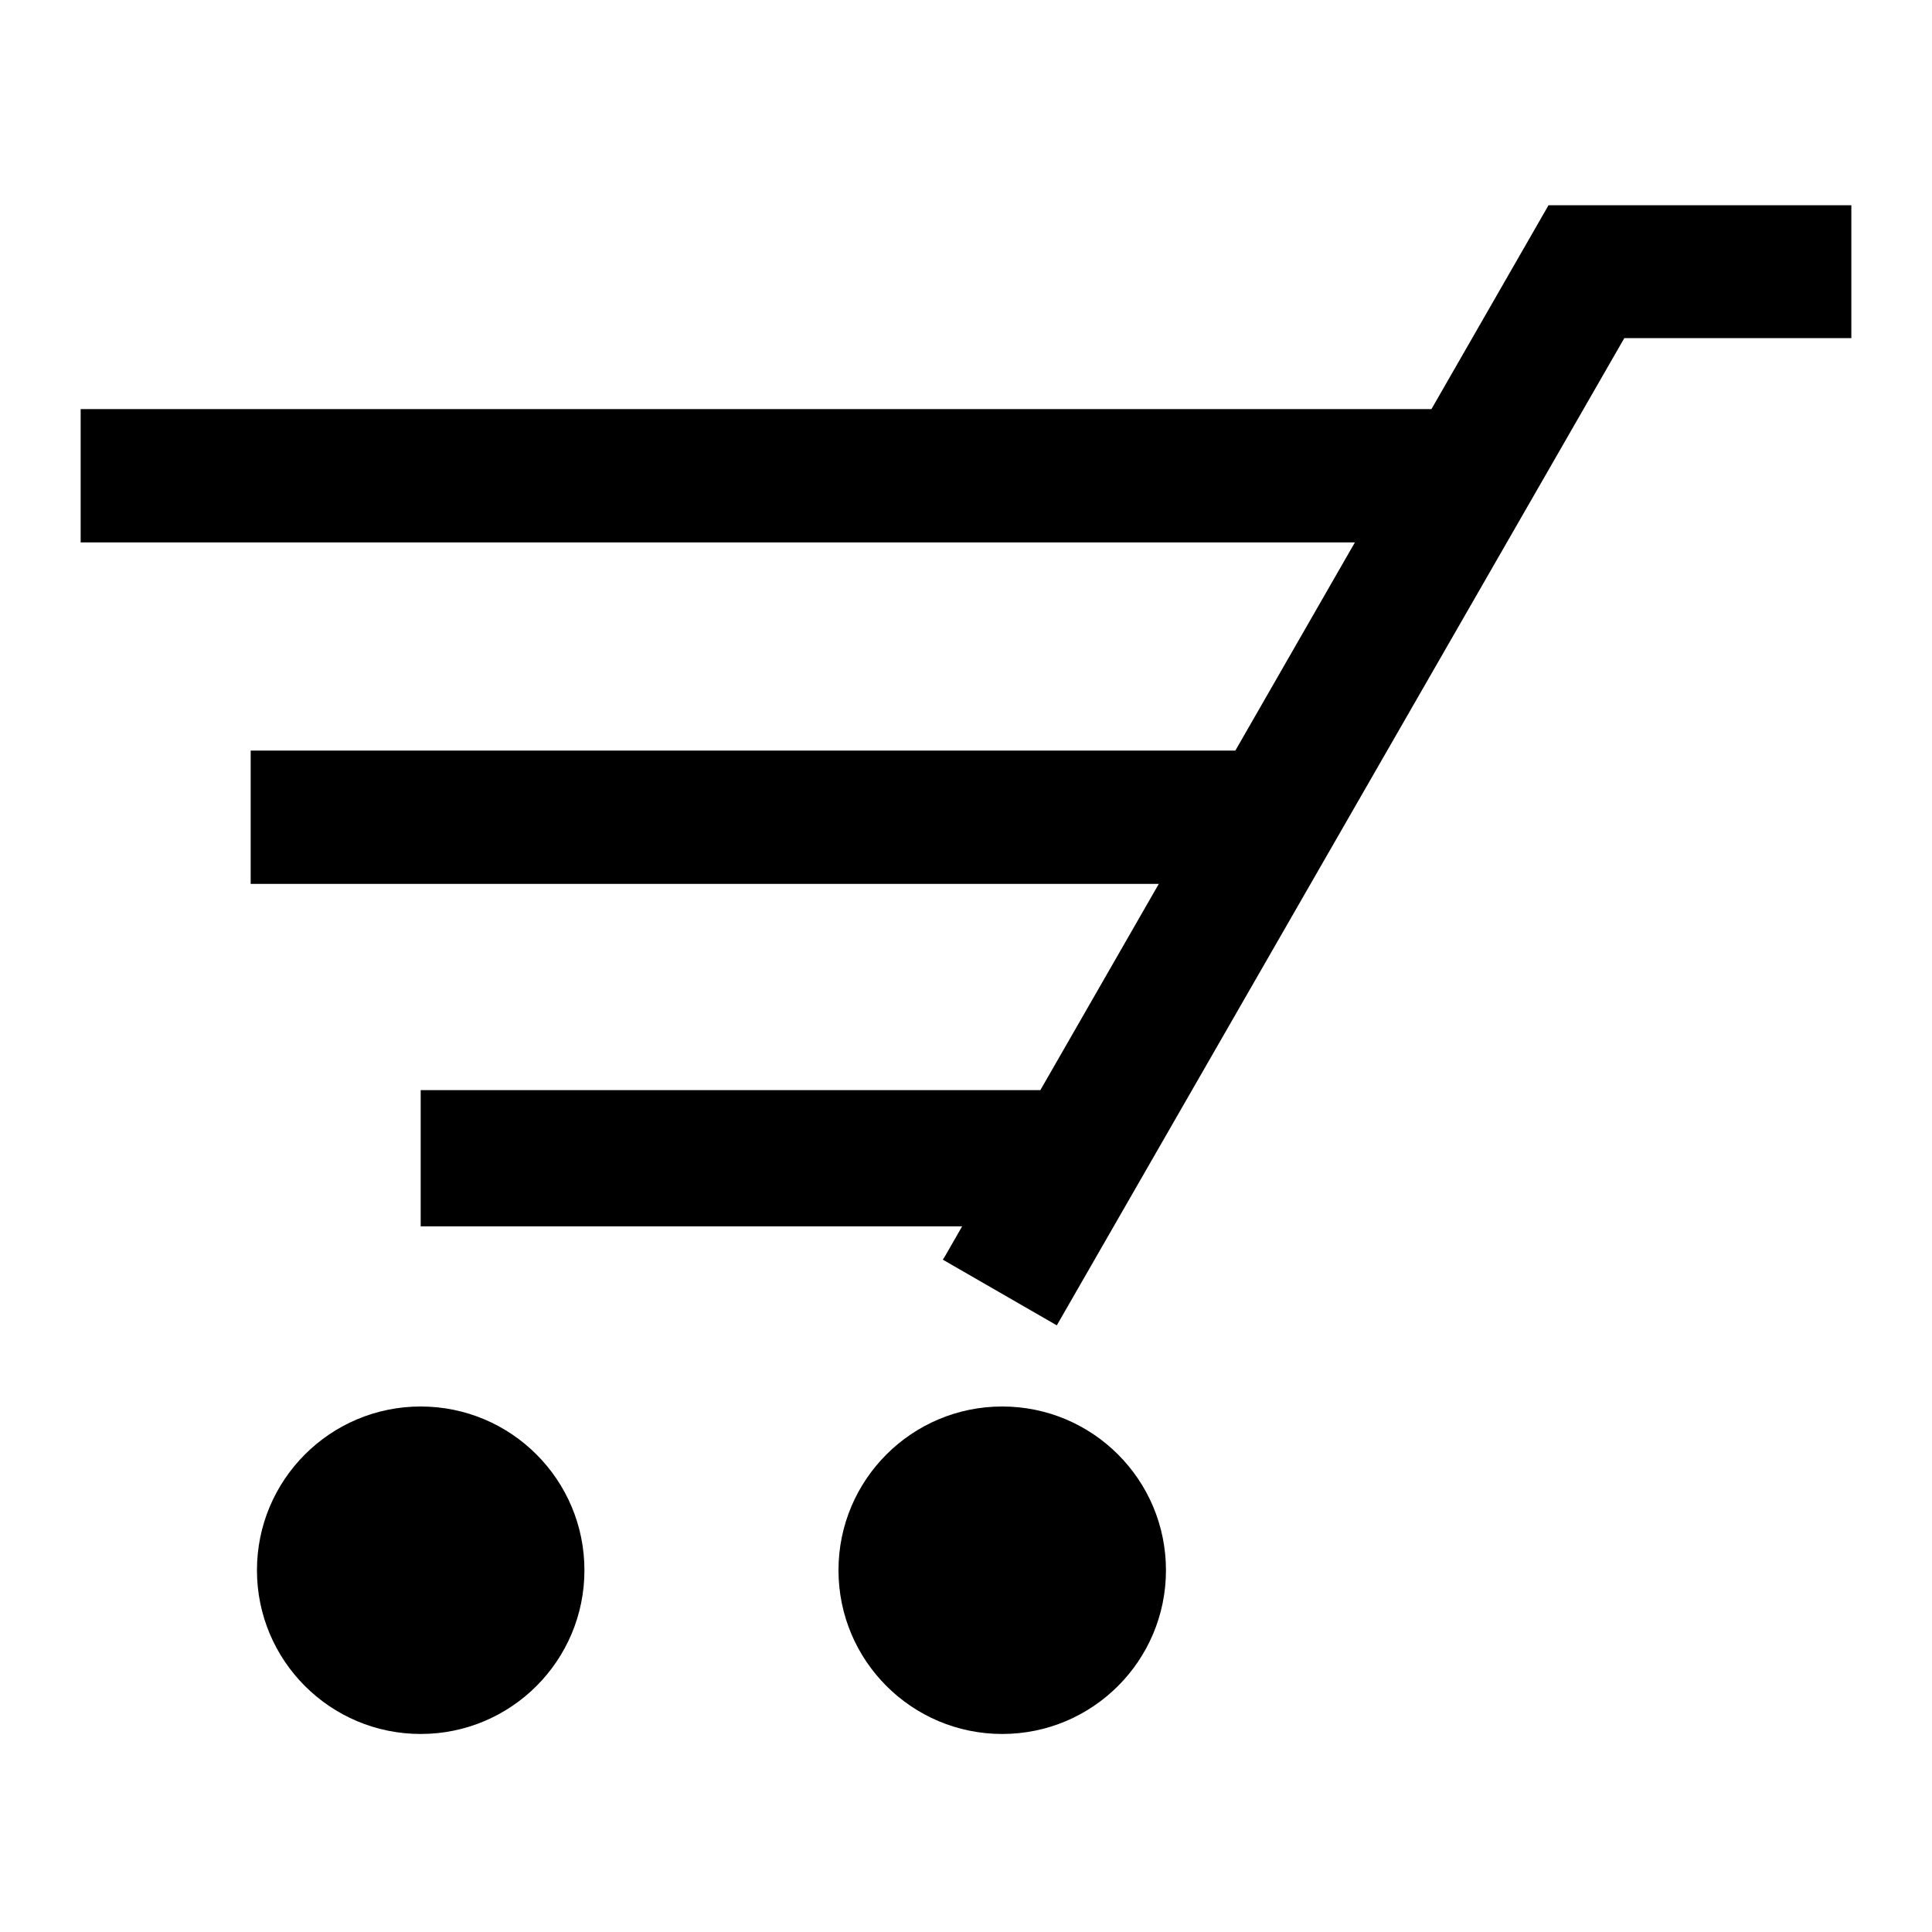 <svg id="レイヤー_1" data-name="レイヤー 1" preserveAspectRatio="none" xmlns="http://www.w3.org/2000/svg" viewBox="0 0 40 40"><defs><style>.cls-1{fill:#000;}</style></defs><title>cart</title><rect class="cls-1" x="8.71" y="22.57" width="14.07" height="2.82"/><rect class="cls-1" x="5.19" y="15.54" width="21.1" height="2.76"/><rect class="cls-1" x="1.67" y="8.47" width="28.14" height="2.76"/><circle class="cls-1" cx="8.71" cy="32.51" r="3.39"/><circle class="cls-1" cx="20.75" cy="32.51" r="3.39"/><polygon class="cls-1" points="21.84 27.3 19.66 26.05 32.12 4.36 38.23 4.36 38.23 6.88 33.58 6.88 21.84 27.3"/><path class="cls-1" d="M21.88,27.44l-2.36-1.36.05-.08L32.06,4.25h6.27V7h-4.7ZM19.79,26l2,1.15L33.52,6.78h4.61V4.46h-6Z"/></svg>
